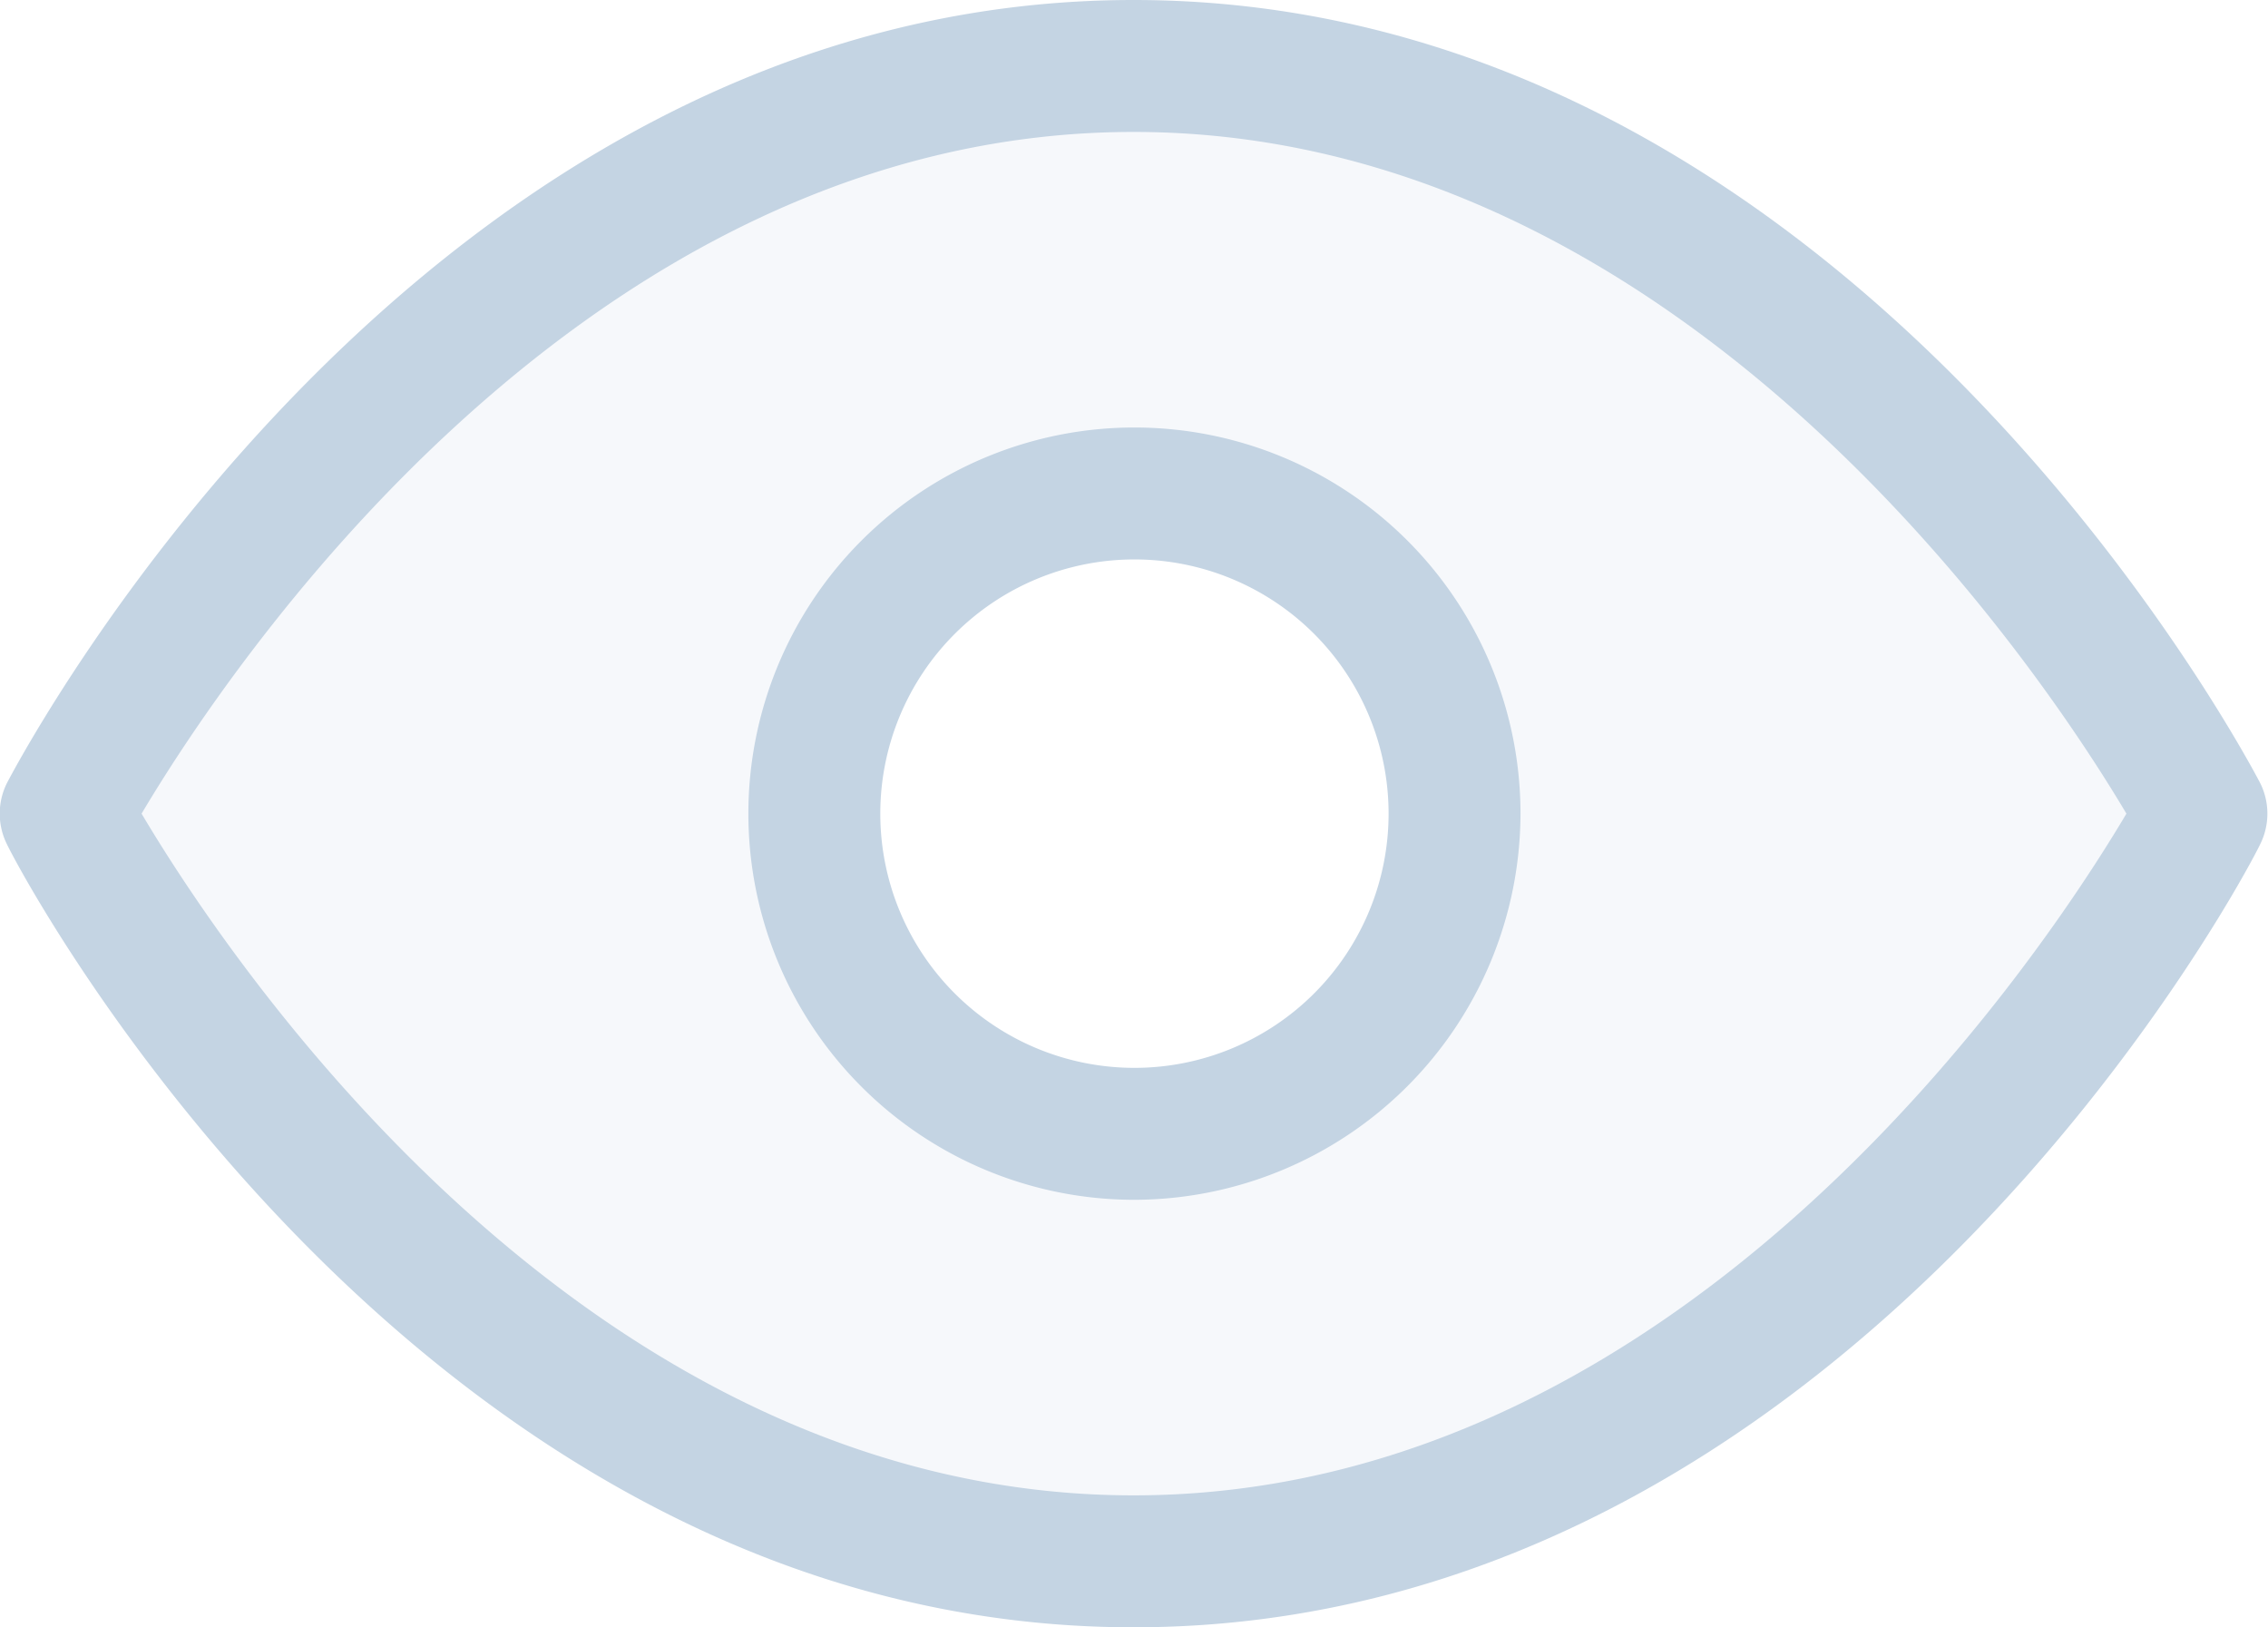 <svg xmlns="http://www.w3.org/2000/svg" viewBox="0 0 25.79 18.5"><defs><style>.cls-1,.cls-2{fill:#c4d4e3;}.cls-1{fill-rule:evenodd;isolation:isolate;opacity:0.15;}</style></defs><g id="Capa_2" data-name="Capa 2"><g id="DG"><path class="cls-1" d="M12.89.75C5.17.75.75,9.25.75,9.25s4.42,8.5,12.14,8.5S25,9.25,25,9.25,20.62.75,12.89.75Zm3.65,8.5a3.65,3.65,0,1,1-3.65-3.64A3.64,3.64,0,0,1,16.54,9.25Z"/><path class="cls-2" d="M12.89,18.5C4.8,18.5.27,10,.08,9.6a.78.78,0,0,1,0-.7C.27,8.54,4.8,0,12.89,0S25.51,8.54,25.7,8.9a.78.78,0,0,1,0,.7C25.51,10,21,18.5,12.89,18.5ZM1.61,9.25C2.53,10.8,6.59,17,12.89,17s10.37-6.2,11.29-7.75c-.92-1.55-5-7.75-11.29-7.75S2.53,7.7,1.61,9.25Z"/><path class="cls-2" d="M12.89,13.64a4.39,4.39,0,1,1,4.4-4.39A4.4,4.4,0,0,1,12.89,13.64Zm0-7.28a2.89,2.89,0,1,0,2.9,2.89A2.89,2.89,0,0,0,12.89,6.36Z"/></g></g></svg>
